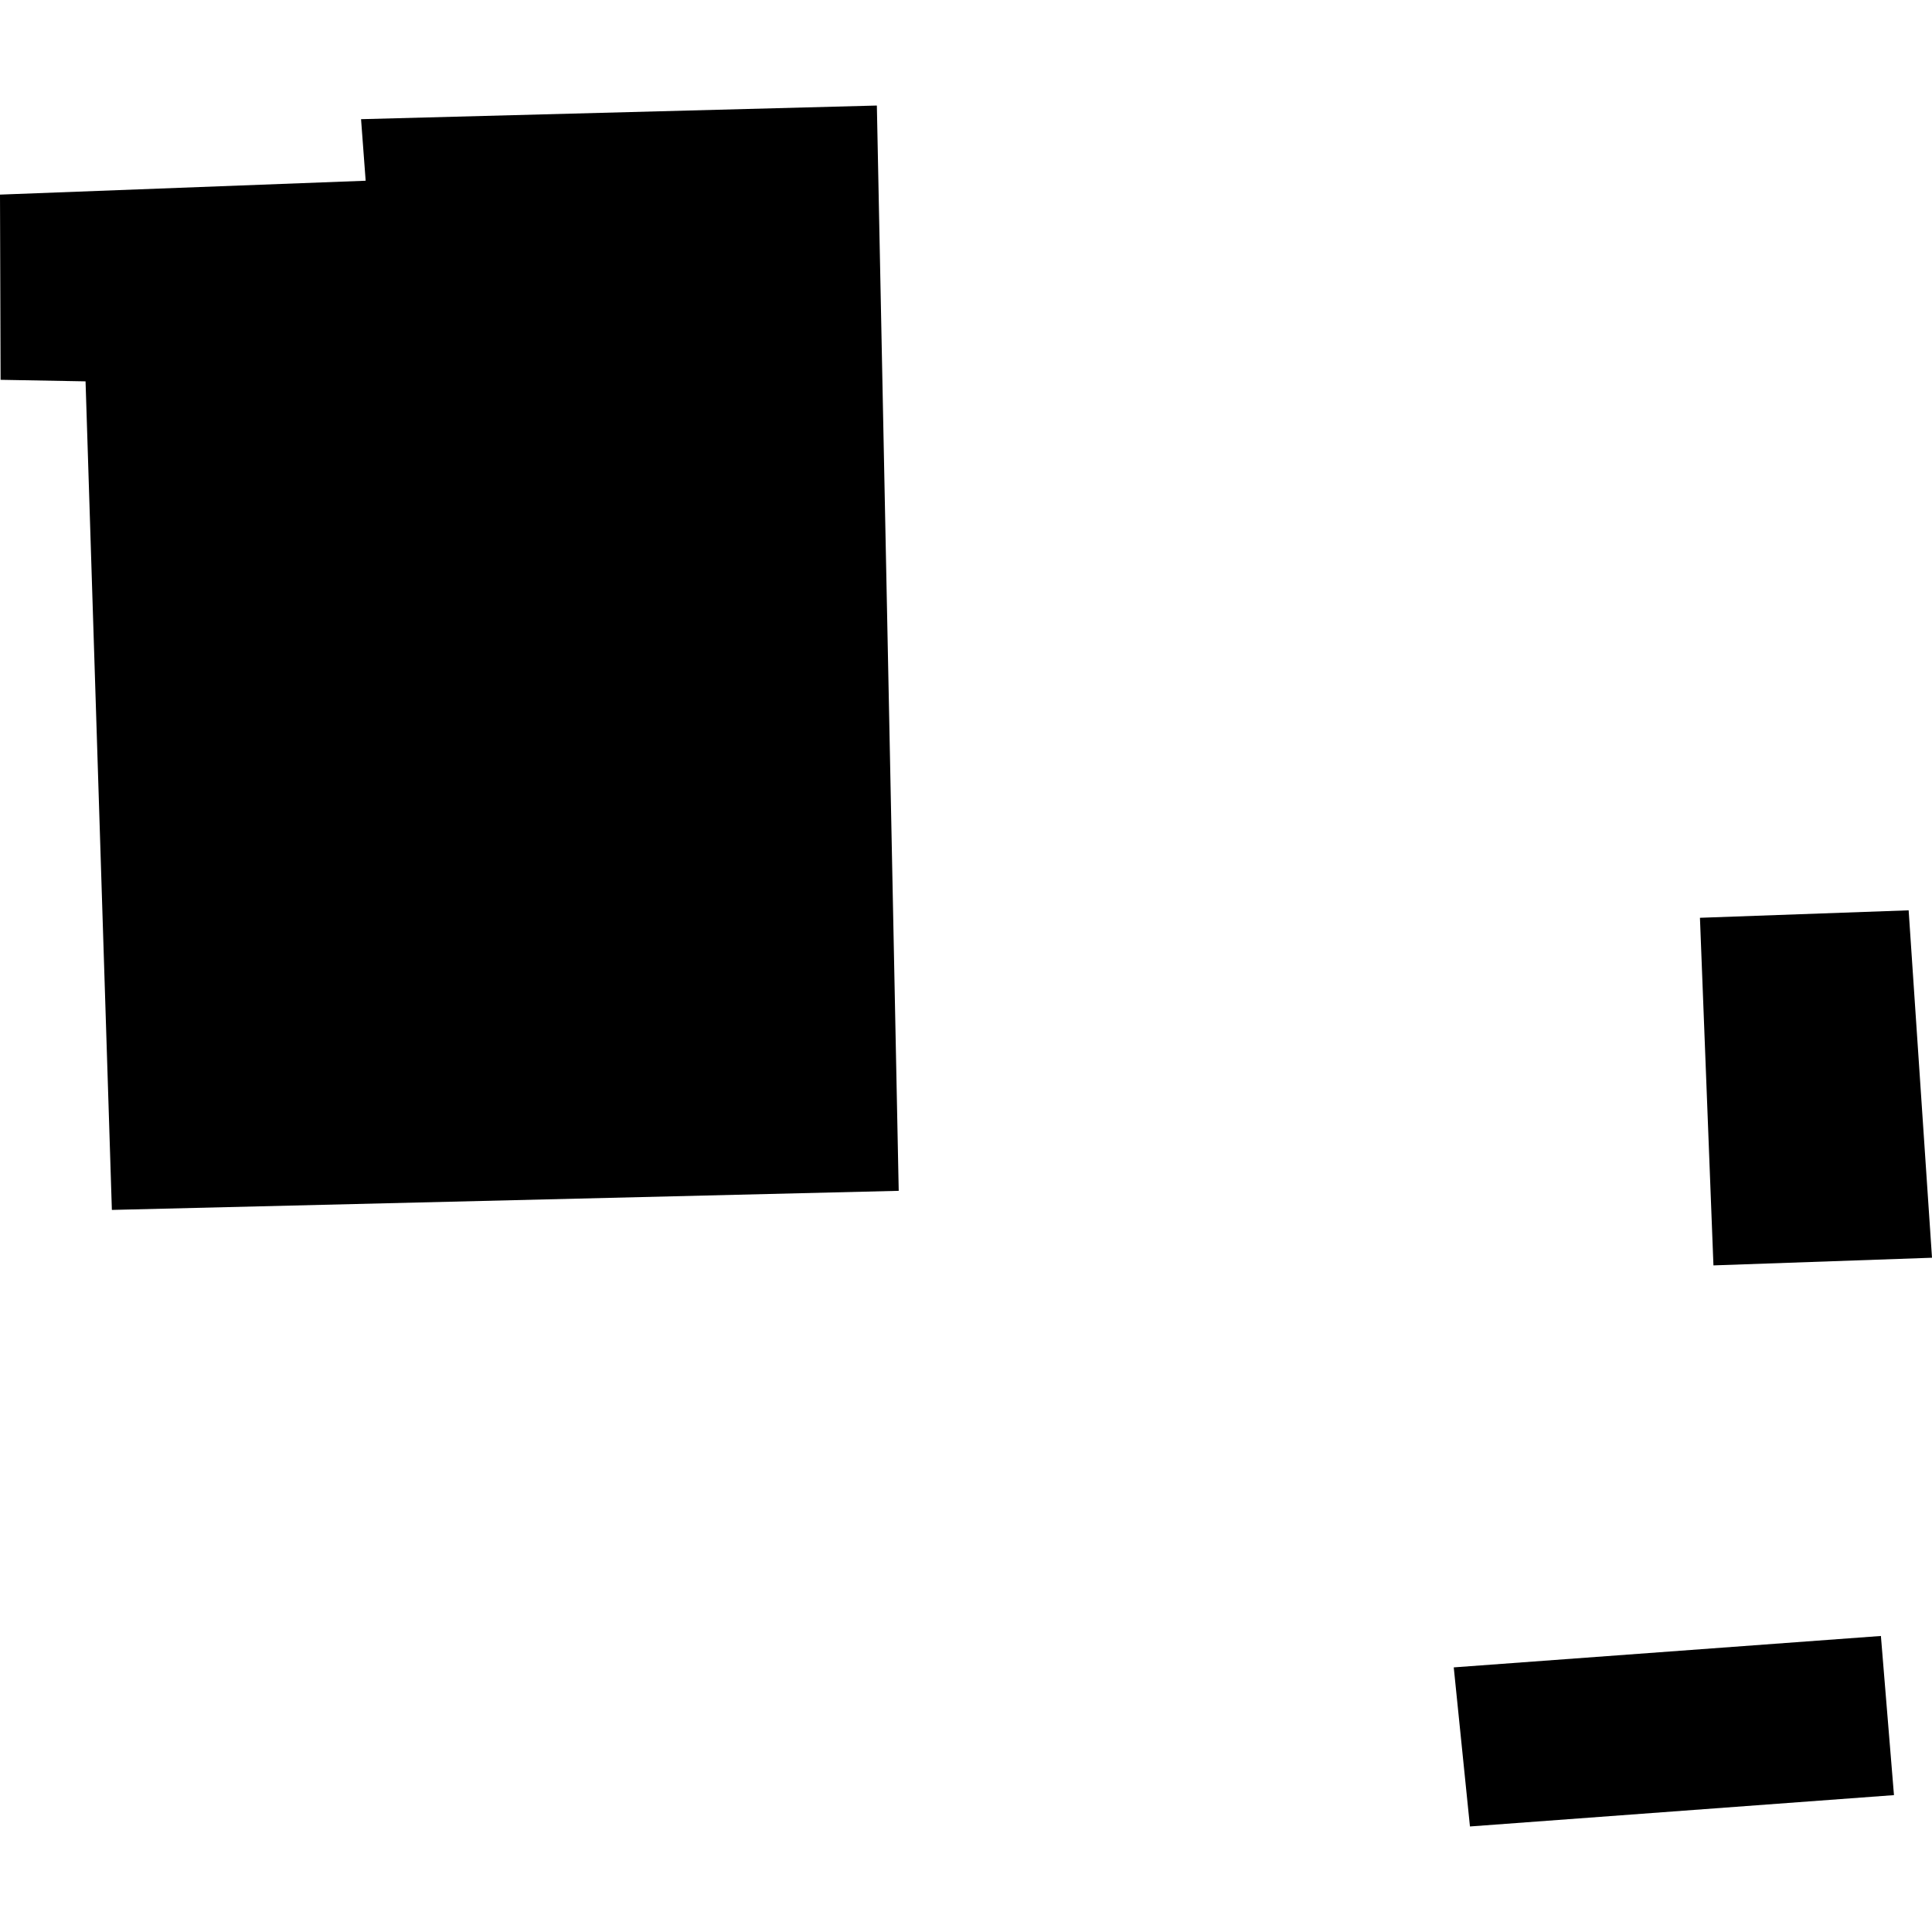 <?xml version="1.0" encoding="utf-8" standalone="no"?>
<!DOCTYPE svg PUBLIC "-//W3C//DTD SVG 1.1//EN"
  "http://www.w3.org/Graphics/SVG/1.1/DTD/svg11.dtd">
<!-- Created with matplotlib (https://matplotlib.org/) -->
<svg height="288pt" version="1.1" viewBox="0 0 288 288" width="288pt" xmlns="http://www.w3.org/2000/svg" xmlns:xlink="http://www.w3.org/1999/xlink">
 <defs>
  <style type="text/css">
*{stroke-linecap:butt;stroke-linejoin:round;}
  </style>
 </defs>
 <g id="figure_1">
  <g id="patch_1">
   <path d="M 0 288 
L 288 288 
L 288 0 
L 0 0 
z
" style="fill:none;opacity:0;"/>
  </g>
  <g id="axes_1">
   <g id="PatchCollection_1">
    <path clip-path="url(#p5dd53d9d18)" d="M 0 29.01 
L 0.088 56.617 
L 12.753 56.848 
L 16.676 180.361 
L 133.97 177.514 
L 130.712 15.732 
L 53.822 17.766 
L 54.508 26.941 
L 0 29.01 
"/>
    <path clip-path="url(#p5dd53d9d18)" d="M 253.408 136.813 
L 255.42 188.63 
L 288 187.488 
L 284.518 135.7 
L 253.408 136.813 
"/>
    <path clip-path="url(#p5dd53d9d18)" d="M 216.708 248.554 
L 219.123 272.268 
L 282.331 267.595 
L 280.383 243.871 
L 216.708 248.554 
"/>
   </g>
  </g>
 </g>
 <defs>
  <clipPath id="p5dd53d9d18">
   <rect height="256.536" width="288" x="0" y="15.732"/>
  </clipPath>
 </defs>
</svg>
